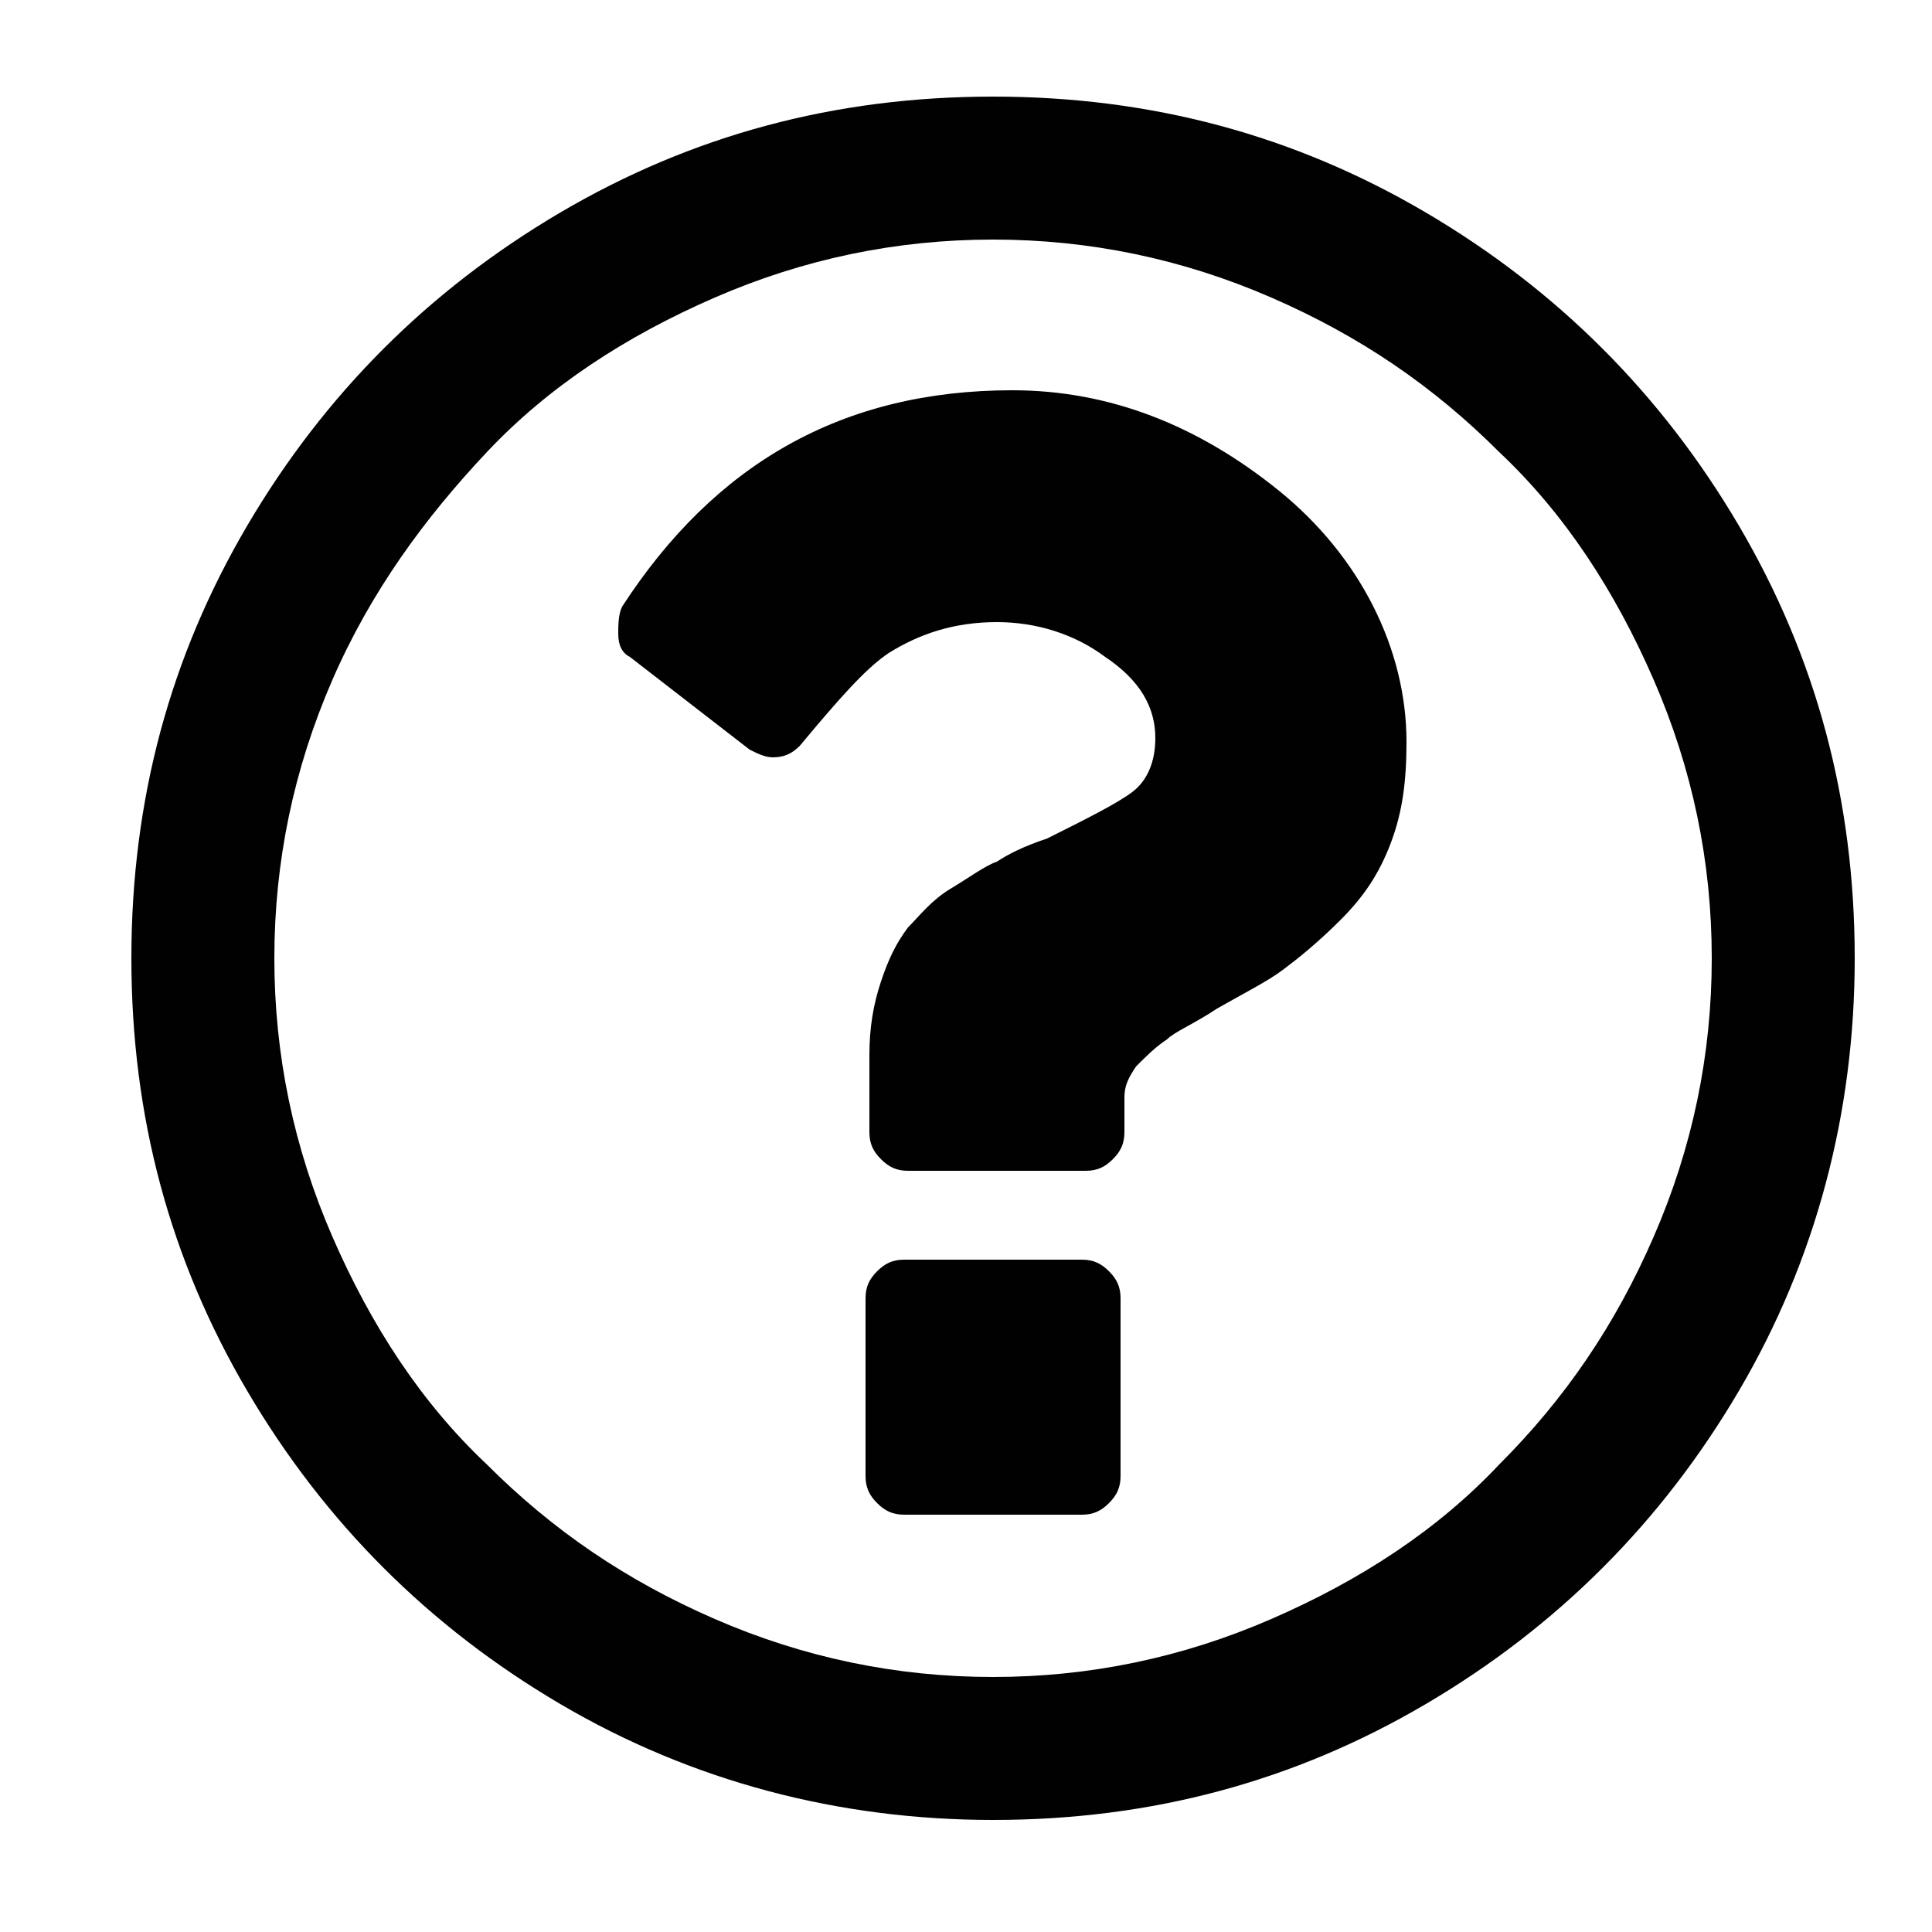 <?xml version="1.0" encoding="utf-8"?>
<!-- Generator: Adobe Illustrator 22.1.0, SVG Export Plug-In . SVG Version: 6.00 Build 0)  -->
<svg version="1.1" id="Layer_1" xmlns="http://www.w3.org/2000/svg" xmlns:xlink="http://www.w3.org/1999/xlink" x="0px" y="0px"
	 viewBox="0 0 50 50" style="enable-background:new 0 0 50 50;" xml:space="preserve">
<style type="text/css">
	.st0{fill:#010101;}
</style>
<path class="st0" d="M29,33.6v4.6c0,0.3-0.1,0.5-0.3,0.7s-0.4,0.3-0.7,0.3h-4.6c-0.3,0-0.5-0.1-0.7-0.3c-0.2-0.2-0.3-0.4-0.3-0.7
	v-4.6c0-0.3,0.1-0.5,0.3-0.7c0.2-0.2,0.4-0.3,0.7-0.3H28c0.3,0,0.5,0.1,0.7,0.3S29,33.3,29,33.6z M36.4,19.2c0,1-0.1,1.8-0.4,2.6
	c-0.3,0.8-0.7,1.4-1.3,2c-0.6,0.6-1.1,1-1.5,1.3c-0.4,0.3-1,0.6-1.7,1c-0.6,0.4-1.1,0.6-1.3,0.8c-0.3,0.2-0.5,0.4-0.8,0.7
	c-0.2,0.3-0.3,0.5-0.3,0.8v0.9c0,0.3-0.1,0.5-0.3,0.7c-0.2,0.2-0.4,0.3-0.7,0.3h-4.6c-0.3,0-0.5-0.1-0.7-0.3
	c-0.2-0.2-0.3-0.4-0.3-0.7v-2c0-0.7,0.1-1.3,0.3-1.9c0.2-0.6,0.4-1,0.7-1.4c0.3-0.3,0.6-0.7,1.1-1c0.5-0.3,0.9-0.6,1.2-0.7
	c0.3-0.2,0.7-0.4,1.3-0.6c1-0.5,1.8-0.9,2.2-1.2c0.4-0.3,0.6-0.8,0.6-1.4c0-0.8-0.4-1.5-1.3-2.1c-0.8-0.6-1.8-0.9-2.8-0.9
	c-1.1,0-2,0.3-2.8,0.8c-0.6,0.4-1.3,1.2-2.3,2.4c-0.2,0.2-0.4,0.3-0.7,0.3c-0.2,0-0.4-0.1-0.6-0.2l-3.1-2.4
	c-0.2-0.1-0.3-0.3-0.3-0.6c0-0.2,0-0.5,0.1-0.7c2.4-3.7,5.7-5.6,10.1-5.6c2.5,0,4.8,0.9,6.9,2.6S36.4,16.8,36.4,19.2L36.4,19.2z
	 M25.7,6.2c-2.5,0-4.9,0.5-7.2,1.5c-2.3,1-4.3,2.3-5.9,4s-3,3.6-4,5.9s-1.5,4.7-1.5,7.2s0.5,4.9,1.5,7.2s2.3,4.3,4,5.9
	c1.7,1.7,3.6,3,5.9,4s4.7,1.5,7.2,1.5c2.5,0,4.9-0.5,7.2-1.5s4.3-2.3,5.9-4c1.7-1.7,3-3.6,4-5.9c1-2.3,1.5-4.7,1.5-7.2
	s-0.5-4.9-1.5-7.2c-1-2.3-2.3-4.3-4-5.9c-1.7-1.7-3.6-3-5.9-4C30.6,6.7,28.2,6.2,25.7,6.2L25.7,6.2z M48,24.8c0,4-1,7.8-3,11.2
	c-2,3.4-4.7,6.1-8.1,8.1c-3.4,2-7.1,3-11.2,3c-4,0-7.8-1-11.2-3c-3.4-2-6.1-4.7-8.1-8.1c-2-3.4-3-7.1-3-11.2s1-7.8,3-11.2
	s4.7-6.1,8.1-8.1s7.1-3,11.2-3s7.8,1,11.2,3s6.1,4.7,8.1,8.1C47,17,48,20.7,48,24.8z"/>
</svg>
